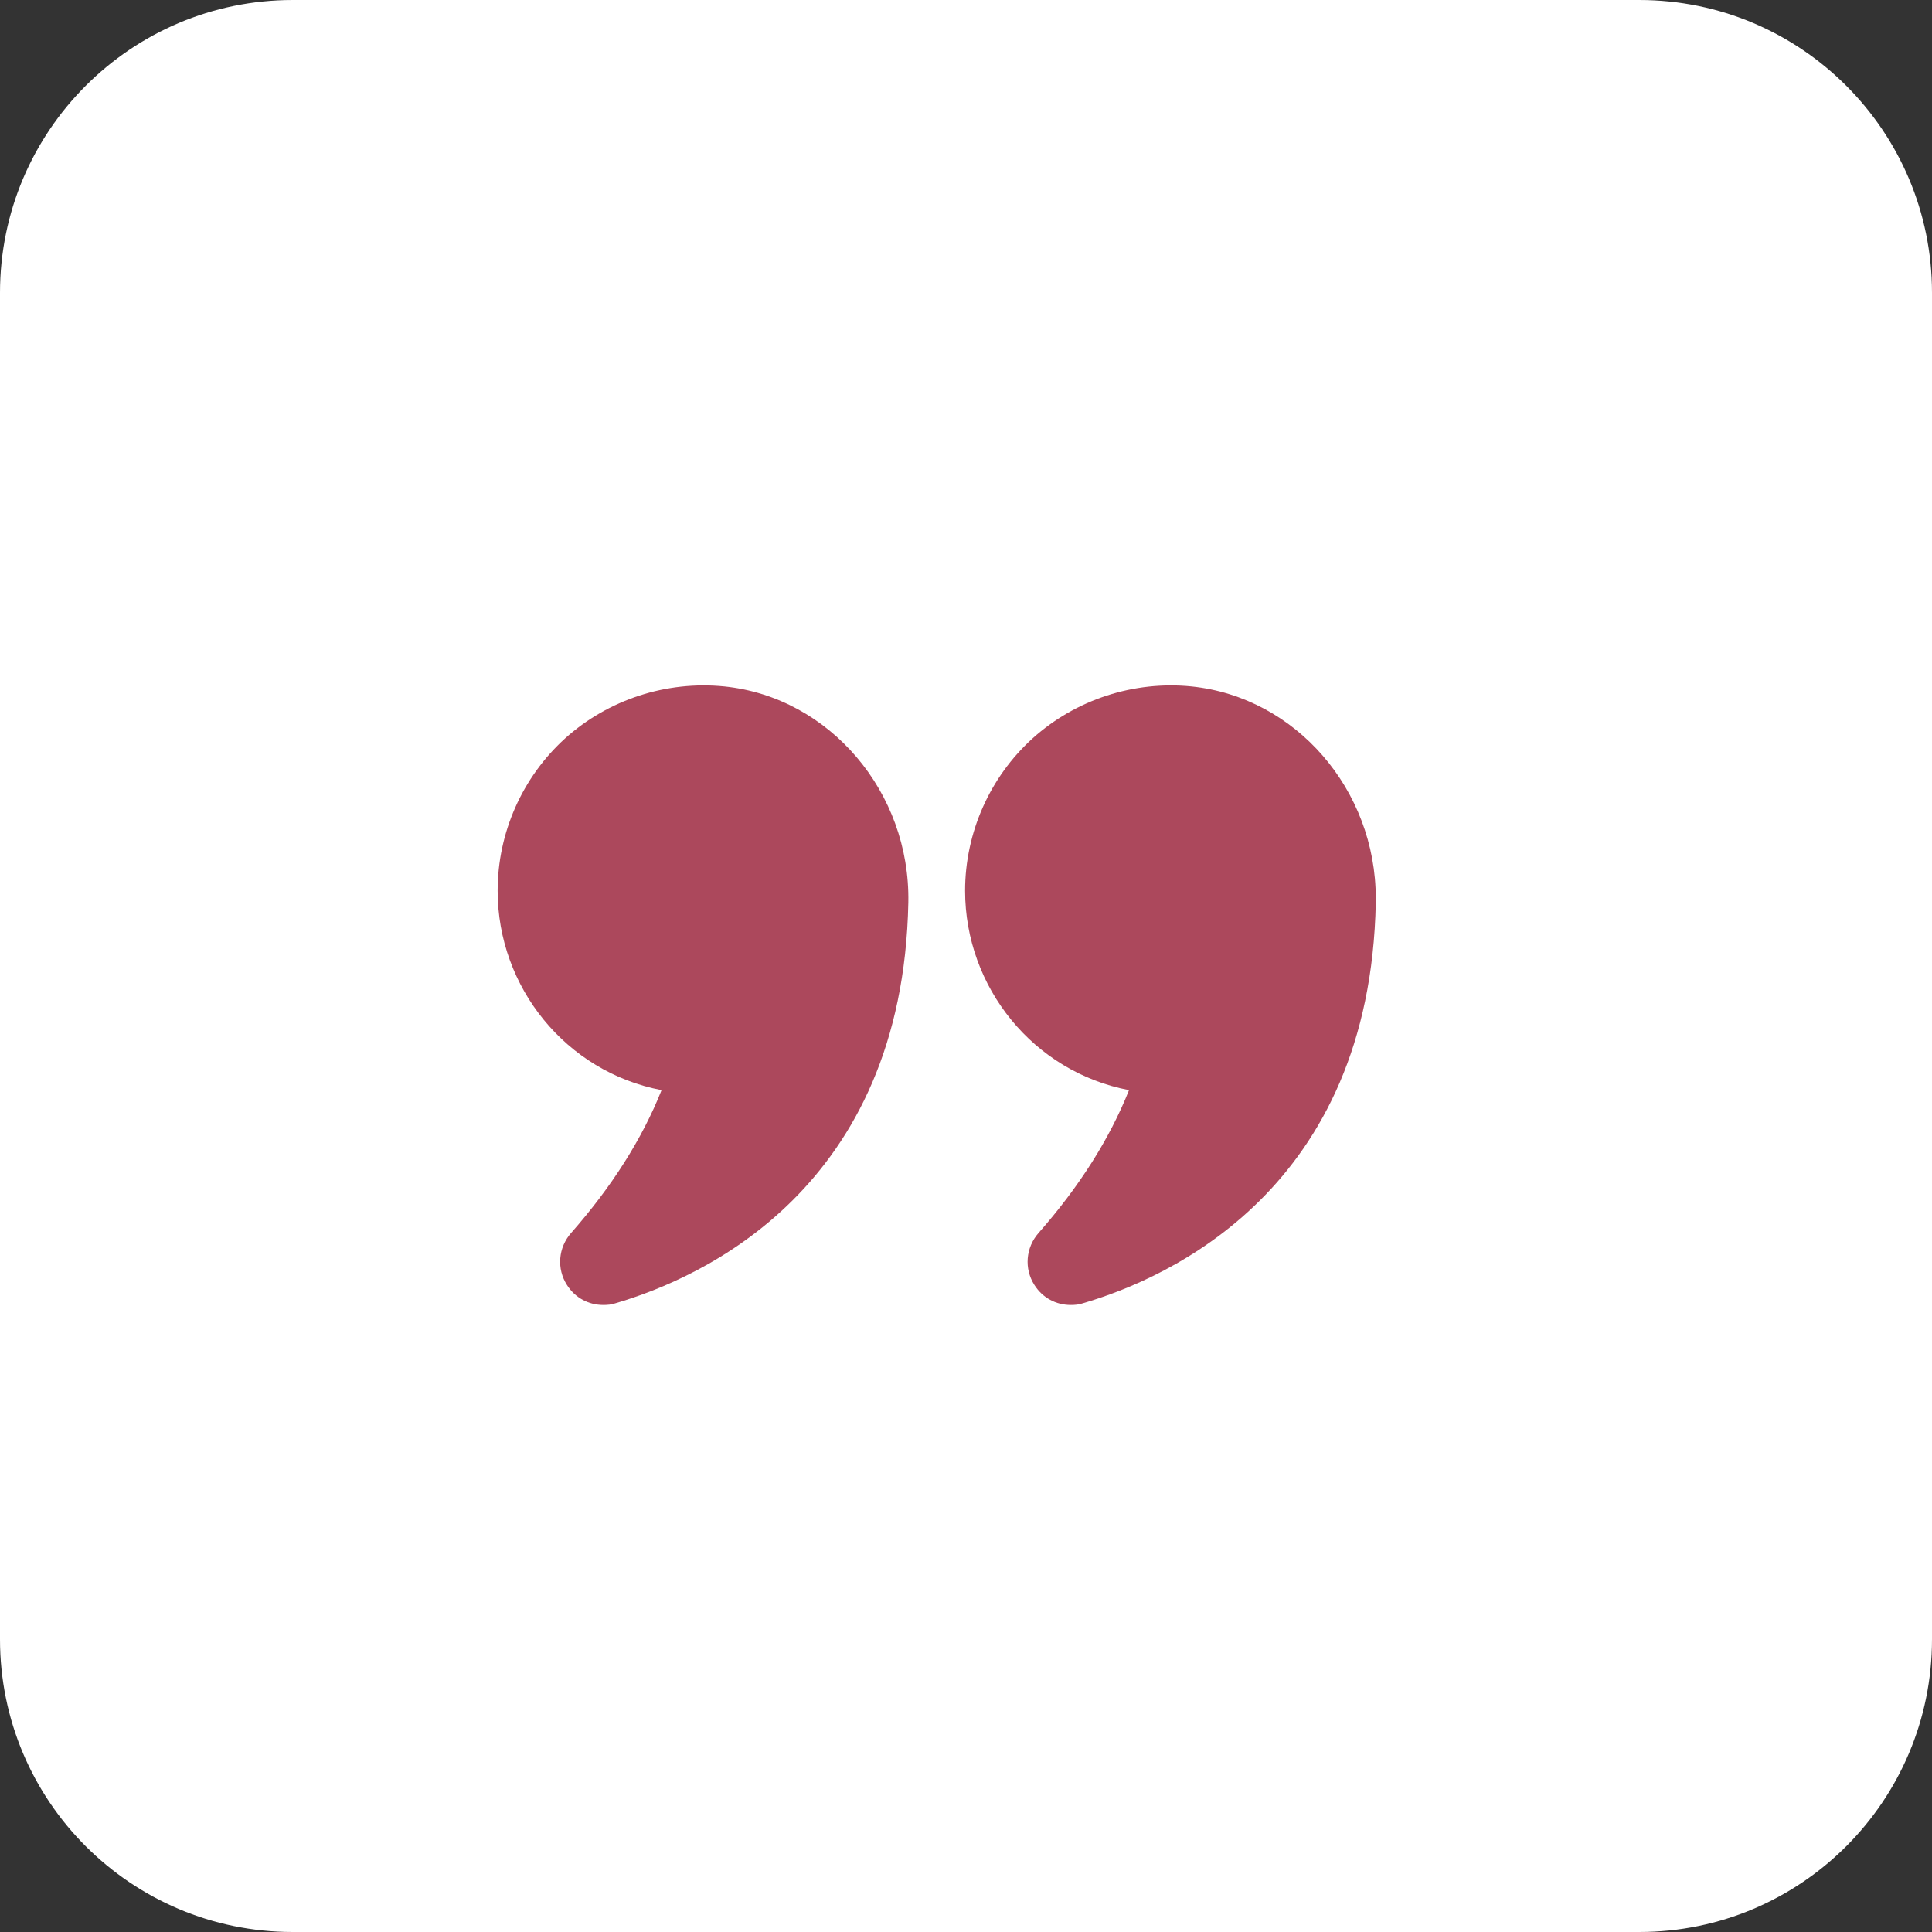 <?xml version="1.0" encoding="UTF-8"?> <svg xmlns="http://www.w3.org/2000/svg" width="66" height="66" viewBox="0 0 66 66" fill="none"><rect x="0" y="0" width="66" height="66" fill="#333333" stroke="none"/> <g clip-path="url(#clip0_1960_834)"> <path d="M56 0H10C4.477 0 0 4.477 0 10V56C0 61.523 4.477 66 10 66H56C61.523 66 66 61.523 66 56V10C66 4.477 61.523 0 56 0Z" fill="white"></path> <path d="M22.6 37.24C21.94 38.9 20.9 40.54 19.51 42.12C19.07 42.62 19.01 43.34 19.37 43.9C19.65 44.34 20.11 44.58 20.61 44.58C20.75 44.58 20.89 44.57 21.03 44.52C23.97 43.66 30.84 40.61 31.03 30.83C31.1 27.06 28.34 23.82 24.75 23.45C22.76 23.25 20.78 23.9 19.31 25.22C17.84 26.55 17 28.45 17 30.43C17 33.73 19.34 36.62 22.6 37.24Z" fill="#AC485C"></path> <path d="M40.709 23.45C38.729 23.25 36.749 23.9 35.279 25.22C33.809 26.55 32.969 28.45 32.969 30.43C32.969 33.73 35.309 36.62 38.569 37.24C37.909 38.9 36.869 40.54 35.479 42.12C35.039 42.62 34.979 43.34 35.339 43.9C35.619 44.34 36.079 44.58 36.579 44.58C36.719 44.58 36.859 44.57 36.999 44.52C39.939 43.66 46.809 40.61 46.999 30.83V30.69C46.999 26.98 44.269 23.82 40.709 23.45Z" fill="#AC485C"></path> </g> <defs> <clipPath id="clip0_1960_834"> <rect width="66" height="66" fill="white"></rect> </clipPath> </defs> </svg> 